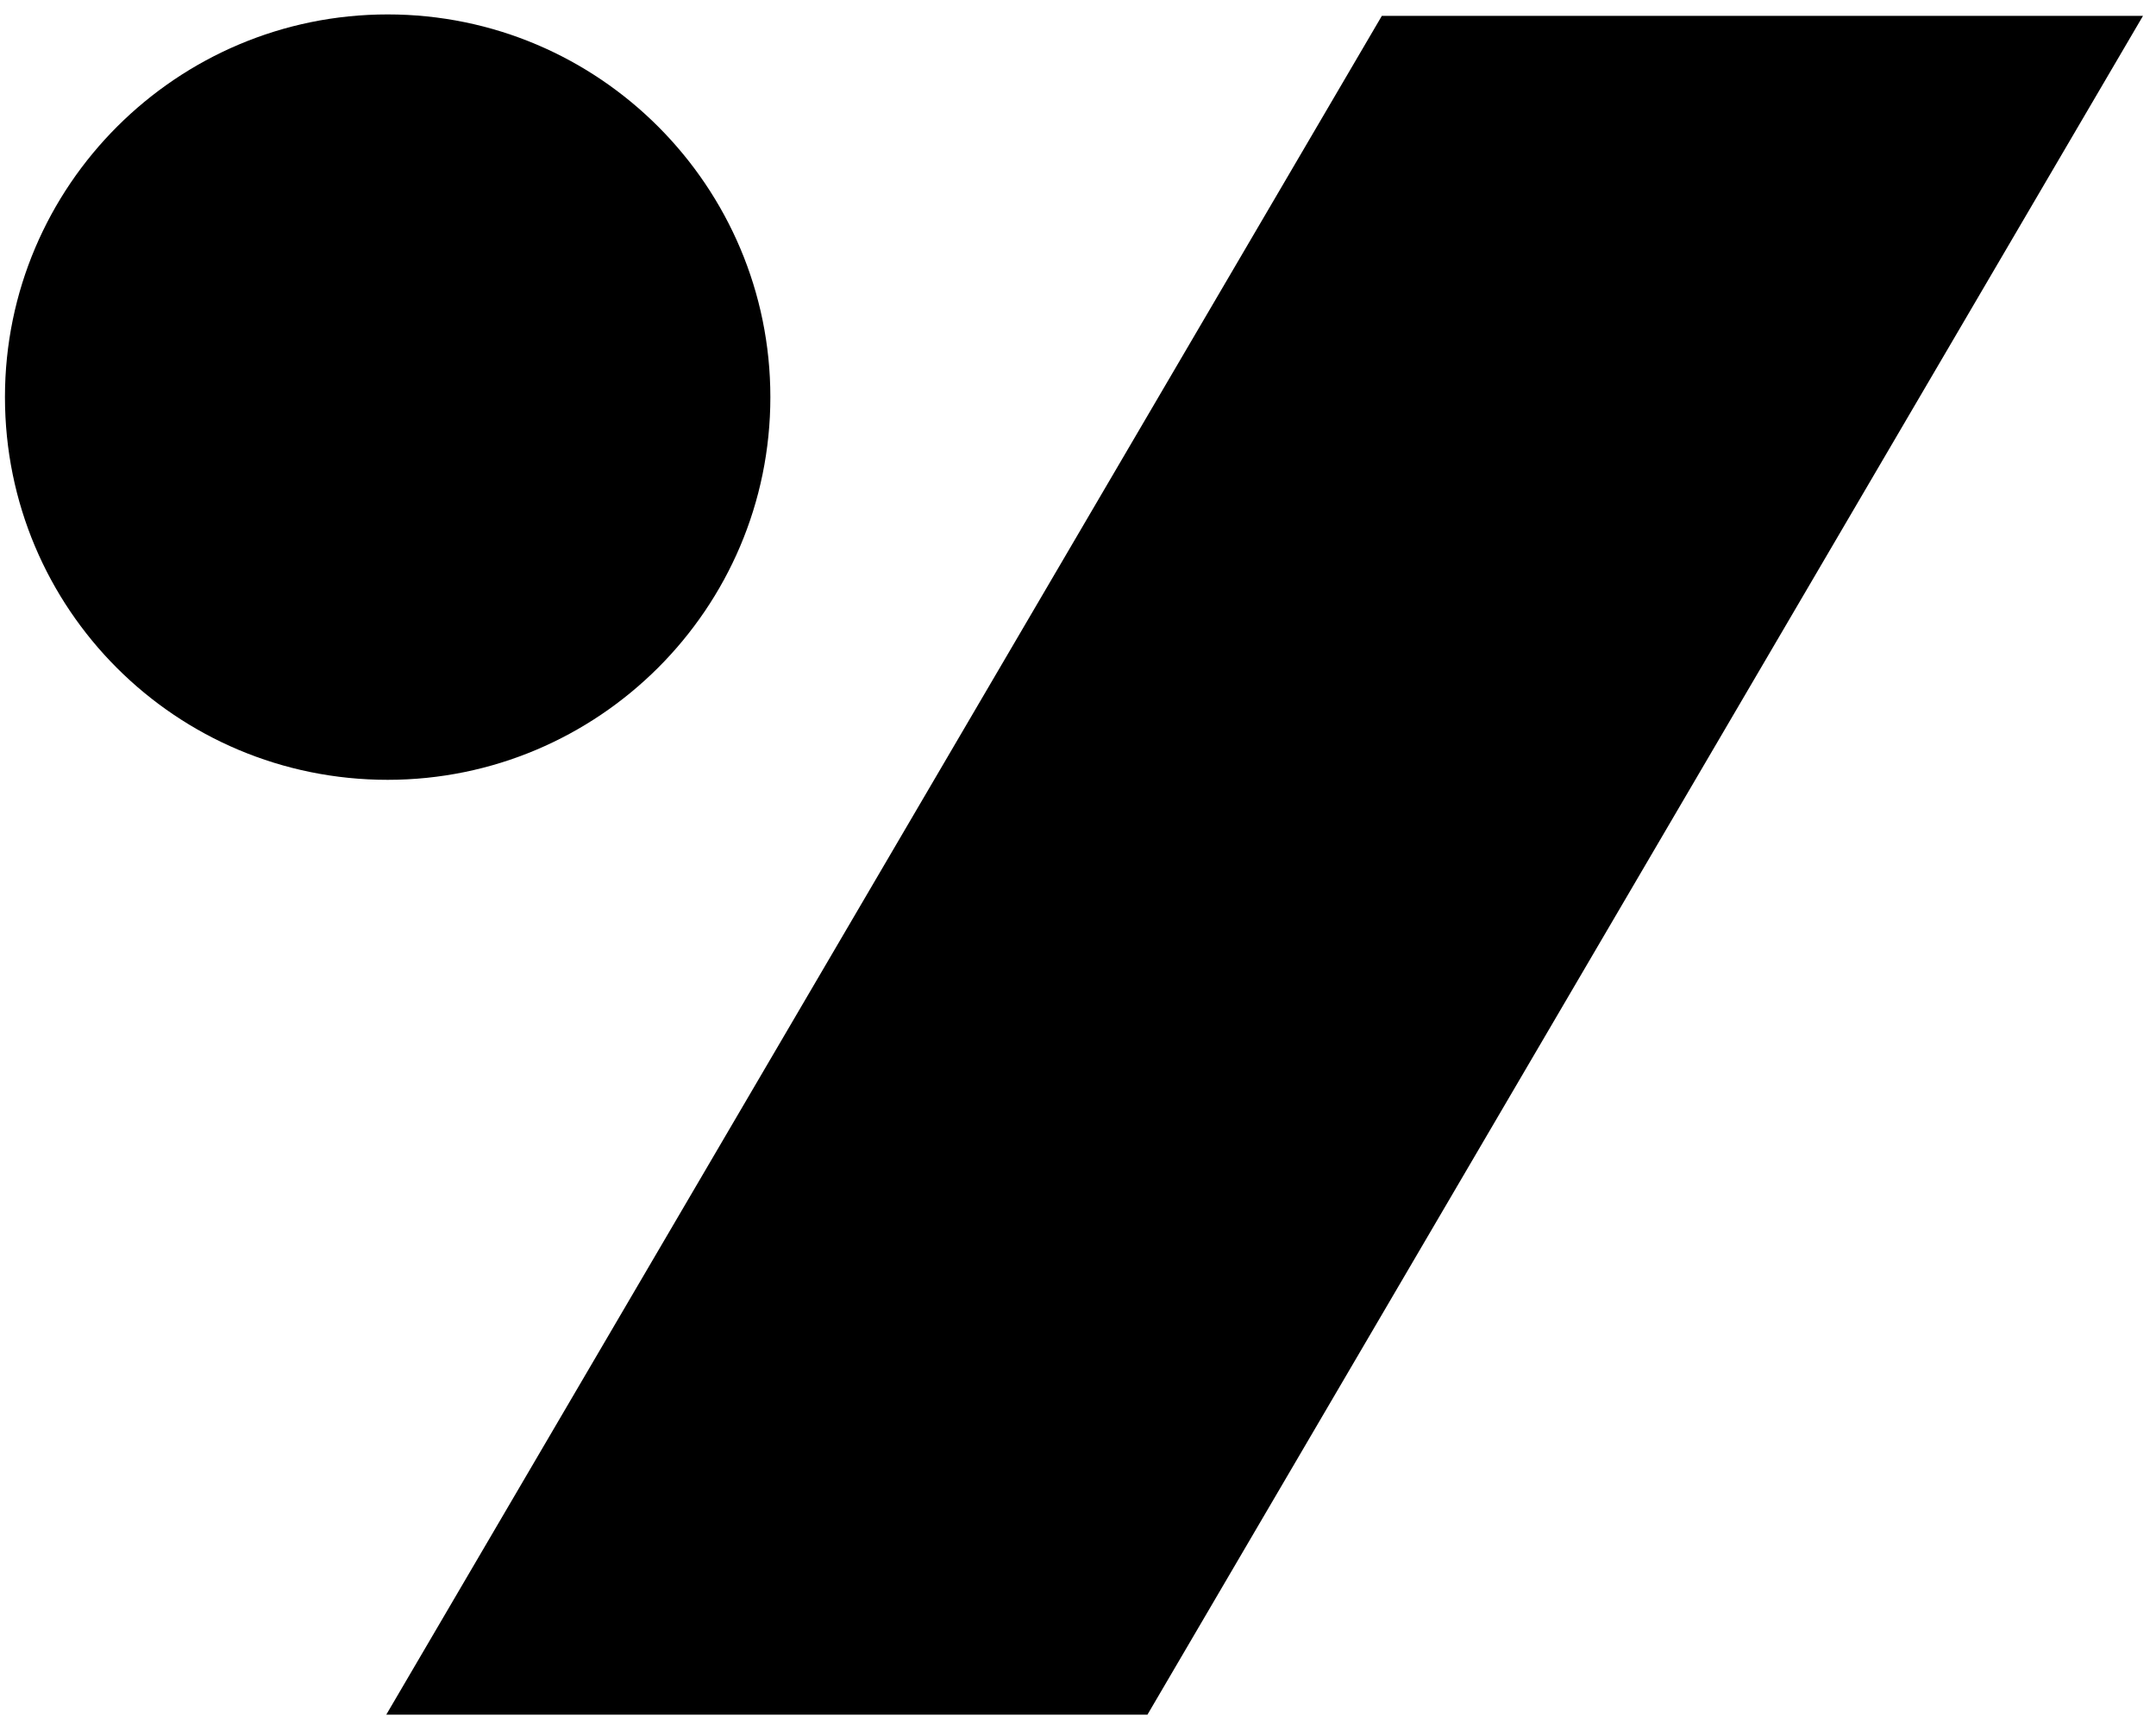 <svg width="77" height="62" viewBox="0 0 77 62" fill="none" xmlns="http://www.w3.org/2000/svg">
<path d="M49.352 0.566H76.536L40.98 61.239H13.795L49.352 0.566Z" fill="black"/>
<path d="M13.845 0.515C21.41 0.515 27.513 6.668 27.513 14.183C27.513 21.748 21.36 27.851 13.845 27.851C6.279 27.851 0.177 21.748 0.177 14.183C0.177 6.618 6.33 0.515 13.845 0.515Z" fill="black"/>
</svg>
